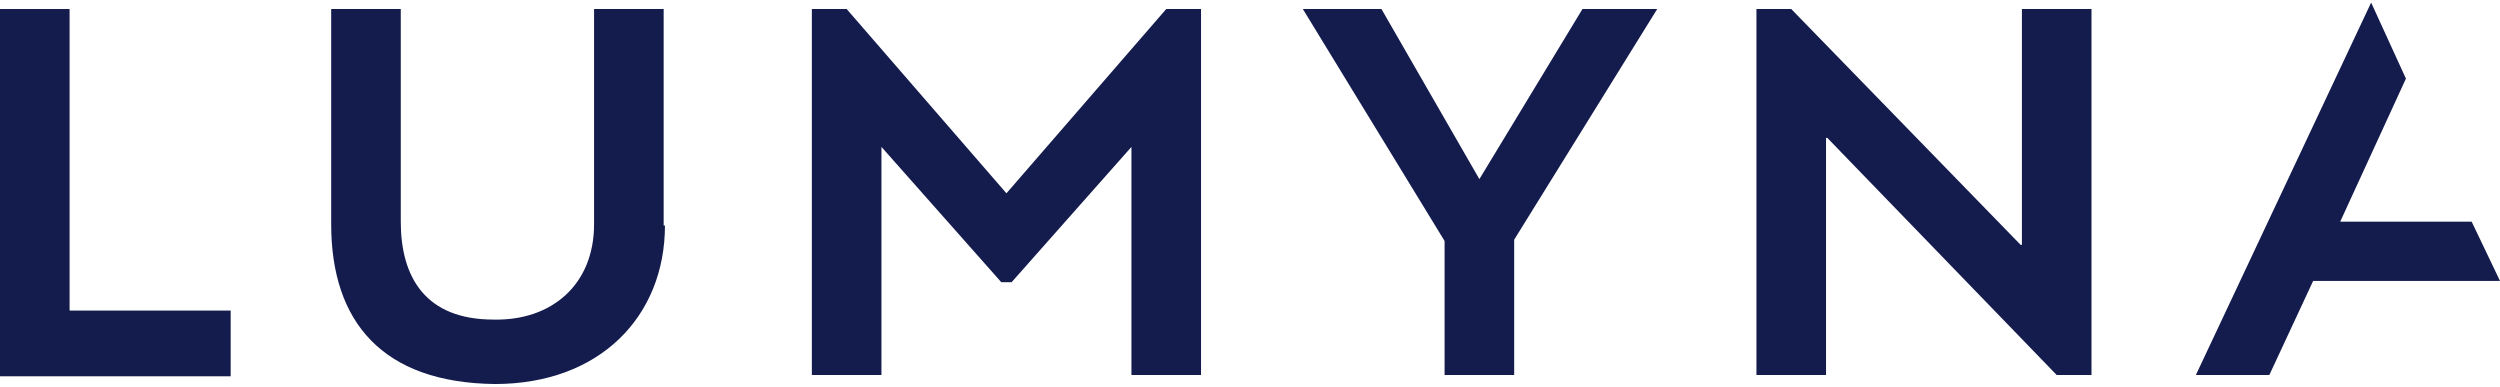 <?xml version="1.0" encoding="utf-8"?>
<!-- Generator: Adobe Illustrator 22.1.0, SVG Export Plug-In . SVG Version: 6.00 Build 0)  -->
<svg version="1.1" id="Layer_1" xmlns="http://www.w3.org/2000/svg" xmlns:xlink="http://www.w3.org/1999/xlink" x="0px" y="0px"
	 viewBox="0 0 194 30" style="enable-background:new 0 0 194 30;" xml:space="preserve">
<style type="text/css">
	.st0{fill:#141B4D;}
</style>
<g>
	<path class="st0" d="M5.4,24.1h12.5v5.1H0V0.7h5.4V24.1z"/>
	<path class="st0" d="M51.6,17.5c0,7-5,12.3-13.2,12.3c-8.7-0.1-12.7-4.8-12.7-12.4V0.7h5.4v16.5c0,4.3,1.9,7.6,7.2,7.6
		c4.5,0.1,7.8-2.7,7.8-7.4V0.7h5.4V17.5z"/>
	<path class="st0" d="M65.7,0.7L78.1,15L90.5,0.7h2.7v28.4h-5.4V11.4l-9.3,10.5h-0.8l-9.3-10.5v17.7h-5.4V0.7H65.7z"/>
	<path class="st0" d="M107.2,0.7l7.6,13.2l8-13.2h5.8l-11.1,17.9v10.5h-5.4V18.7L101.1,0.7H107.2z"/>
	<path class="st0" d="M156.9,0.7h5.4v28.4h-2.7l-17.8-18.4h-0.1v18.4h-5.4V0.7h2.7L156.8,19h0.1V0.7z"/>
	<path class="st0" d="M186.7,6.1l-5.1,11.1h10.2l2.2,4.6h-14.5l-3.4,7.3h-5.7L184,0.2L186.7,6.1z"/>
</g>
</svg>
